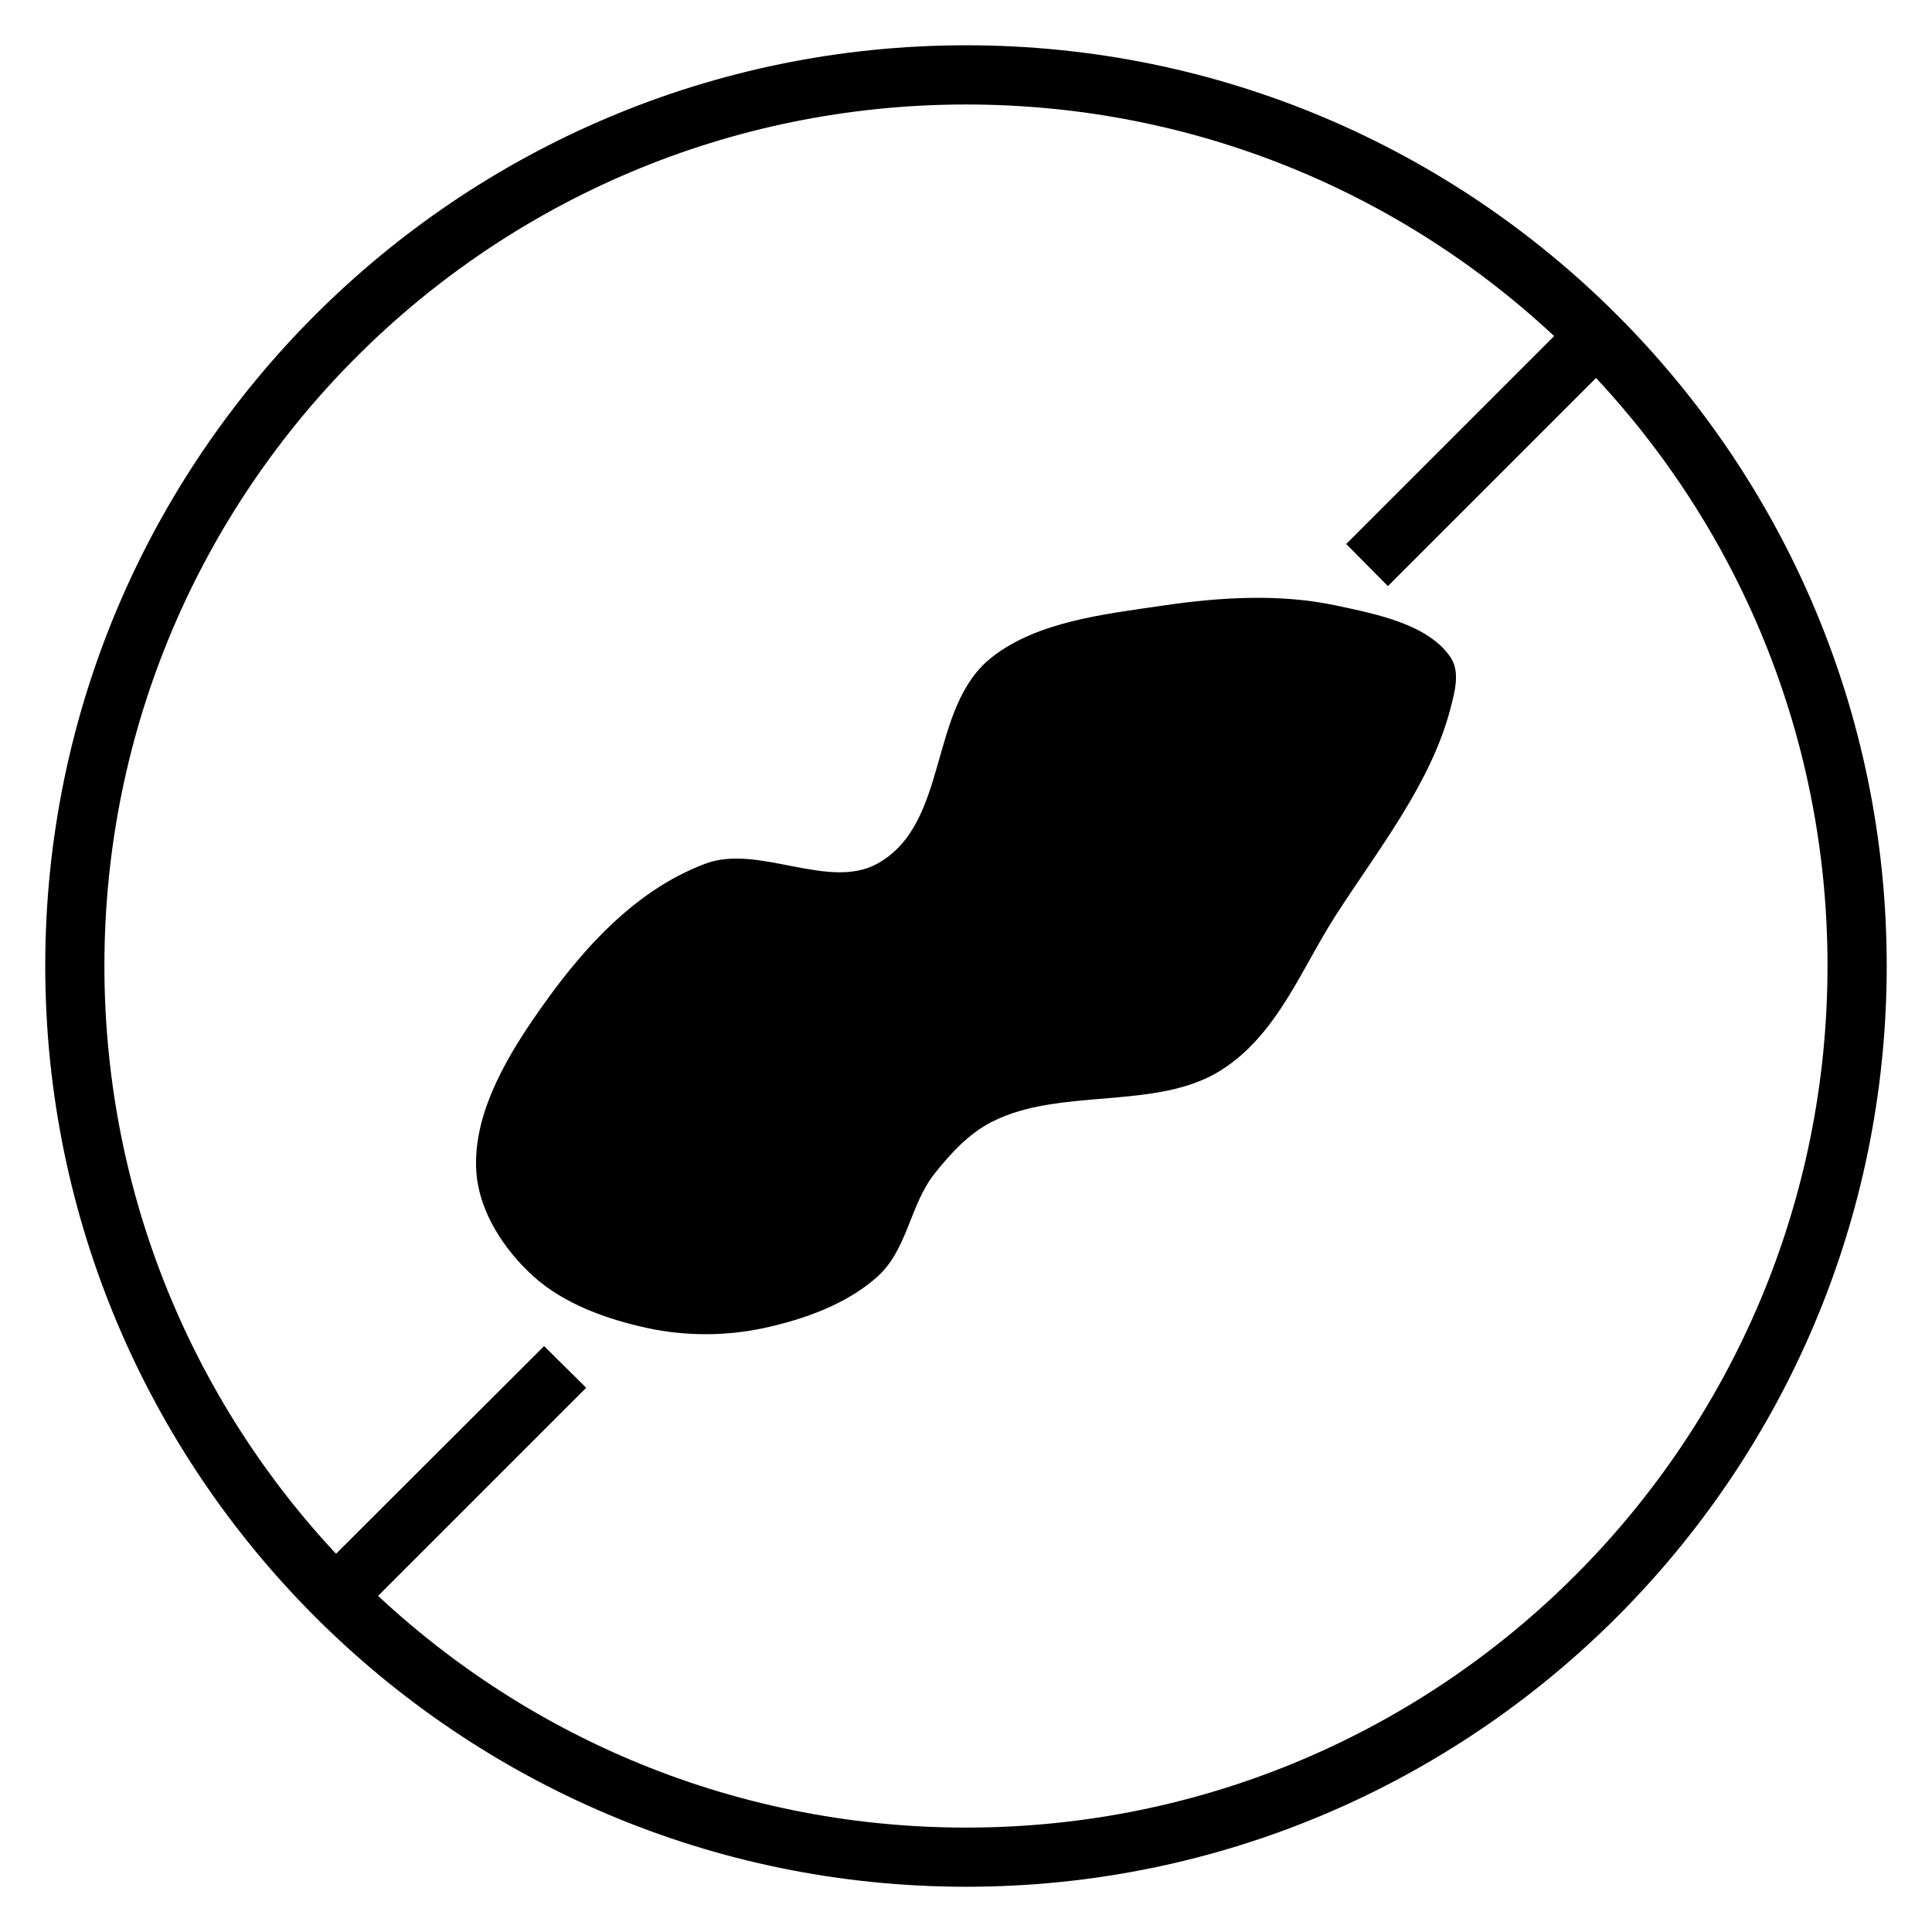 <?xml version="1.0" encoding="UTF-8"?>
<!-- Uploaded to: SVG Repo, www.svgrepo.com, Generator: SVG Repo Mixer Tools -->
<svg fill="#000000" width="800px" height="800px" version="1.1" viewBox="144 144 512 512" xmlns="http://www.w3.org/2000/svg">
 <g>
  <path d="m400.05 156c-134.68 0-244.06 109.27-244.06 243.95 0 134.68 109.38 244.06 244.06 244.06 134.68 0 243.95-109.38 243.95-244.06 0-134.68-109.27-243.95-243.95-243.95zm0 15.691c126.17 0 228.26 102.09 228.26 228.26 0 126.18-102.09 228.38-228.26 228.38-126.17 0-228.38-102.2-228.38-228.38 0-126.17 102.2-228.26 228.38-228.26z"/>
  <path d="m406.91 441.28c18.156-9.262 43.672-2.852 60.73-13.688 14.918-9.477 21.207-26.82 30.367-41.047 11.359-17.637 25.164-34.871 30.367-54.723 1.148-4.445 2.652-9.801 0-13.688-5.949-8.672-19.352-11.344-30.367-13.688-14.77-3.148-30.562-2.195-45.551 0-15.805 2.309-33.457 4.231-45.547 13.688-17.102 13.359-11.113 44-30.367 54.727-12.918 7.195-31.523-5.231-45.551 0-19.836 7.41-34.258 24.586-45.547 41.043-8.41 12.262-16.312 26.664-15.18 41.047 0.82 10.164 7.18 20.152 15.18 27.359 8 7.215 19.352 11.344 30.367 13.688 9.852 2.102 20.516 2.102 30.367 0 11.016-2.348 22.363-6.477 30.367-13.688 8-7.211 8.574-19.086 15.18-27.359 4.176-5.231 8.949-10.508 15.18-13.688z" fill-rule="evenodd"/>
  <path d="m288.19 500.73-60.785 60.668 11.156 11.156 60.785-60.781z" fill-rule="evenodd"/>
  <path d="m561.43 227.5-60.668 60.668 11.043 11.156 60.785-60.781z" fill-rule="evenodd"/>
 </g>
</svg>